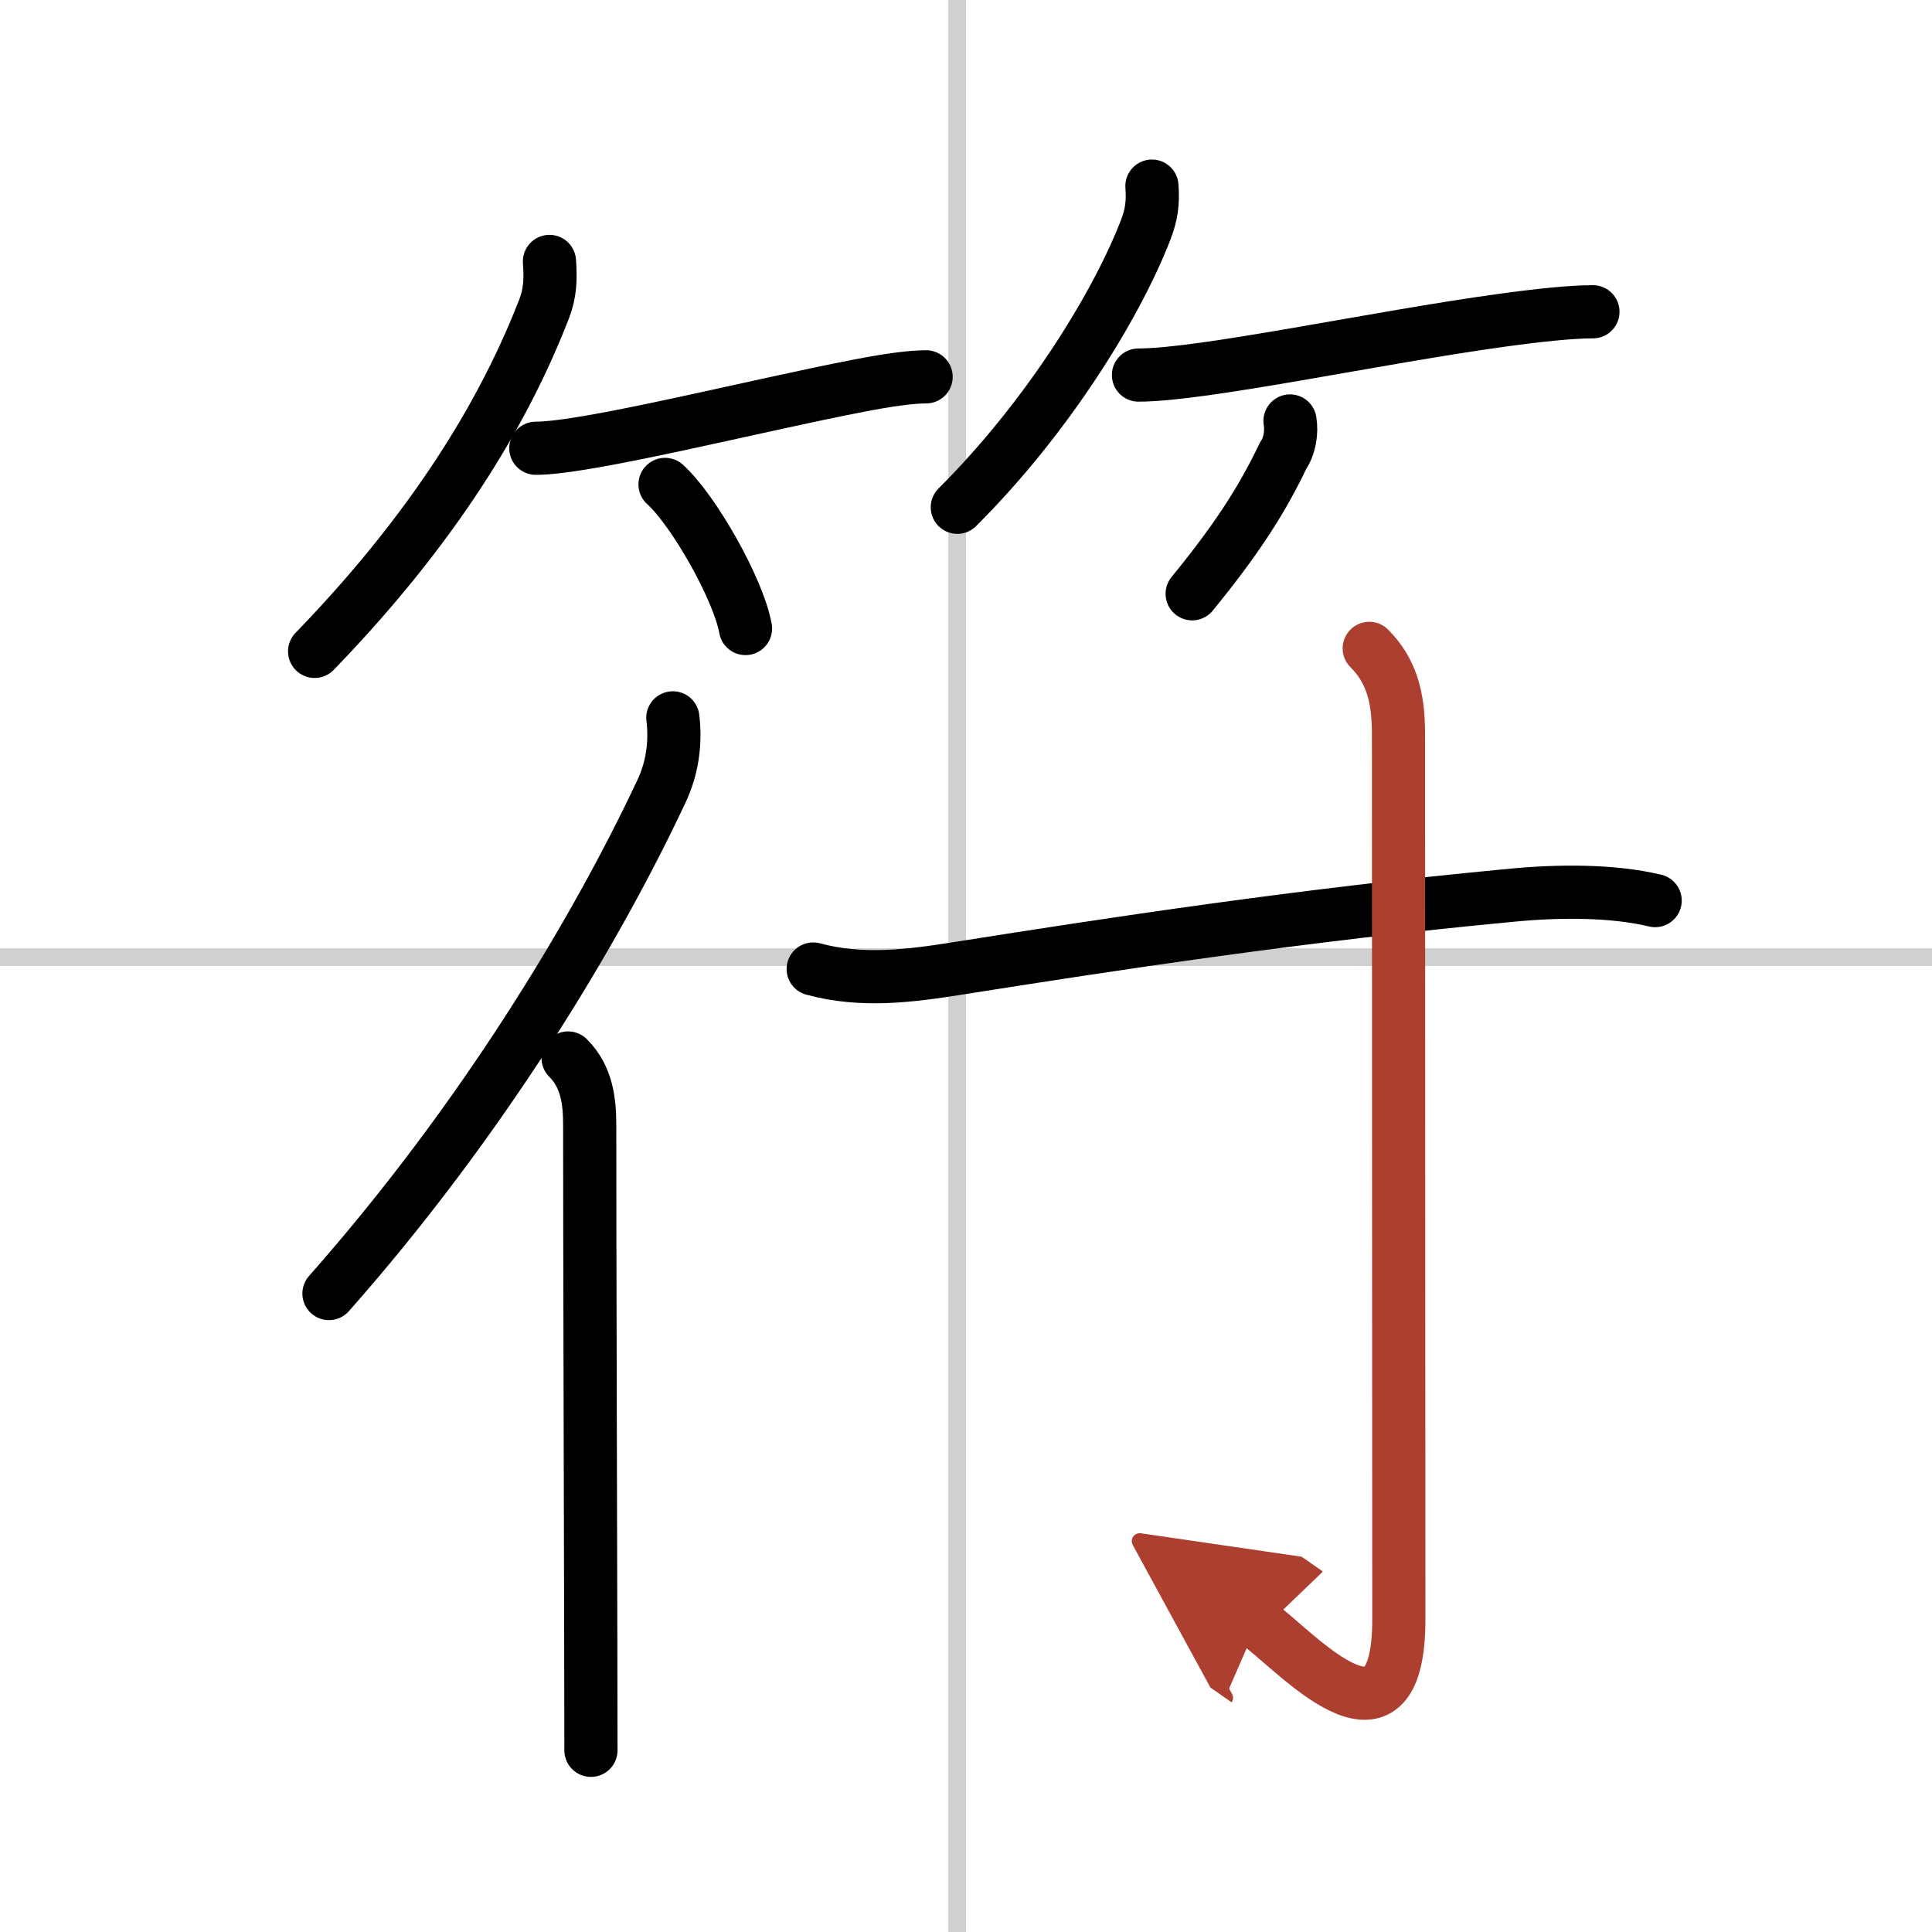 <svg width="400" height="400" viewBox="0 0 109 109" xmlns="http://www.w3.org/2000/svg"><defs><marker id="a" markerWidth="4" orient="auto" refX="1" refY="5" viewBox="0 0 10 10"><polyline points="0 0 10 5 0 10 1 5" fill="#ad3f31" stroke="#ad3f31"/></marker></defs><g fill="none" stroke="#000" stroke-linecap="round" stroke-linejoin="round" stroke-width="3"><rect width="100%" height="100%" fill="#fff" stroke="#fff"/><line x1="54" x2="54" y2="109" stroke="#d0d0d0" stroke-width="1"/><line x2="109" y1="54" y2="54" stroke="#d0d0d0" stroke-width="1"/><path d="m31 14.75c0.07 0.98 0.05 1.77-0.31 2.7-1.98 5.09-5.61 11.73-12.94 19.3"/><path d="m30.23 25.29c2.92 0 12.44-2.42 18.27-3.54 1.56-0.3 2.87-0.49 3.75-0.49"/><path d="m37.52 27.33c1.6 1.44 4.14 5.9 4.54 8.13"/><path d="m64.99 10.5c0.07 0.93-0.02 1.62-0.36 2.49-1.67 4.3-5.57 10.6-10.62 15.63"/><path d="m64.23 21.16c3.65 0 13.43-2.12 20.5-3.09 2.11-0.29 3.92-0.48 5.14-0.48"/><path d="m72.78 23.75c0.11 0.62-0.02 1.43-0.38 1.94-1.16 2.43-2.54 4.63-5.14 7.81"/><path d="m37.96 40.5c0.18 1.47-0.05 2.89-0.64 4.14-3.76 8.01-10.15 18.6-18.76 28.34"/><path d="m32.05 59.69c1.07 1.07 1.22 2.45 1.22 3.81 0 6.6 0.04 19.53 0.06 29 0 2.39 0.01 4.54 0.01 6.25"/><path d="m45.88 54.67c2.77 0.75 5.48 0.39 8.25-0.05 8.49-1.34 19.19-2.99 31.24-4.12 2.62-0.25 5.64-0.26 8.01 0.31"/><path d="m77.25 36.58c1.21 1.21 1.65 2.67 1.65 4.8 0 13.33 0.02 45.43 0.02 49.97 0 8.5-5.96 1.63-7.97 0.23" marker-end="url(#a)" stroke="#ad3f31"/></g></svg>

